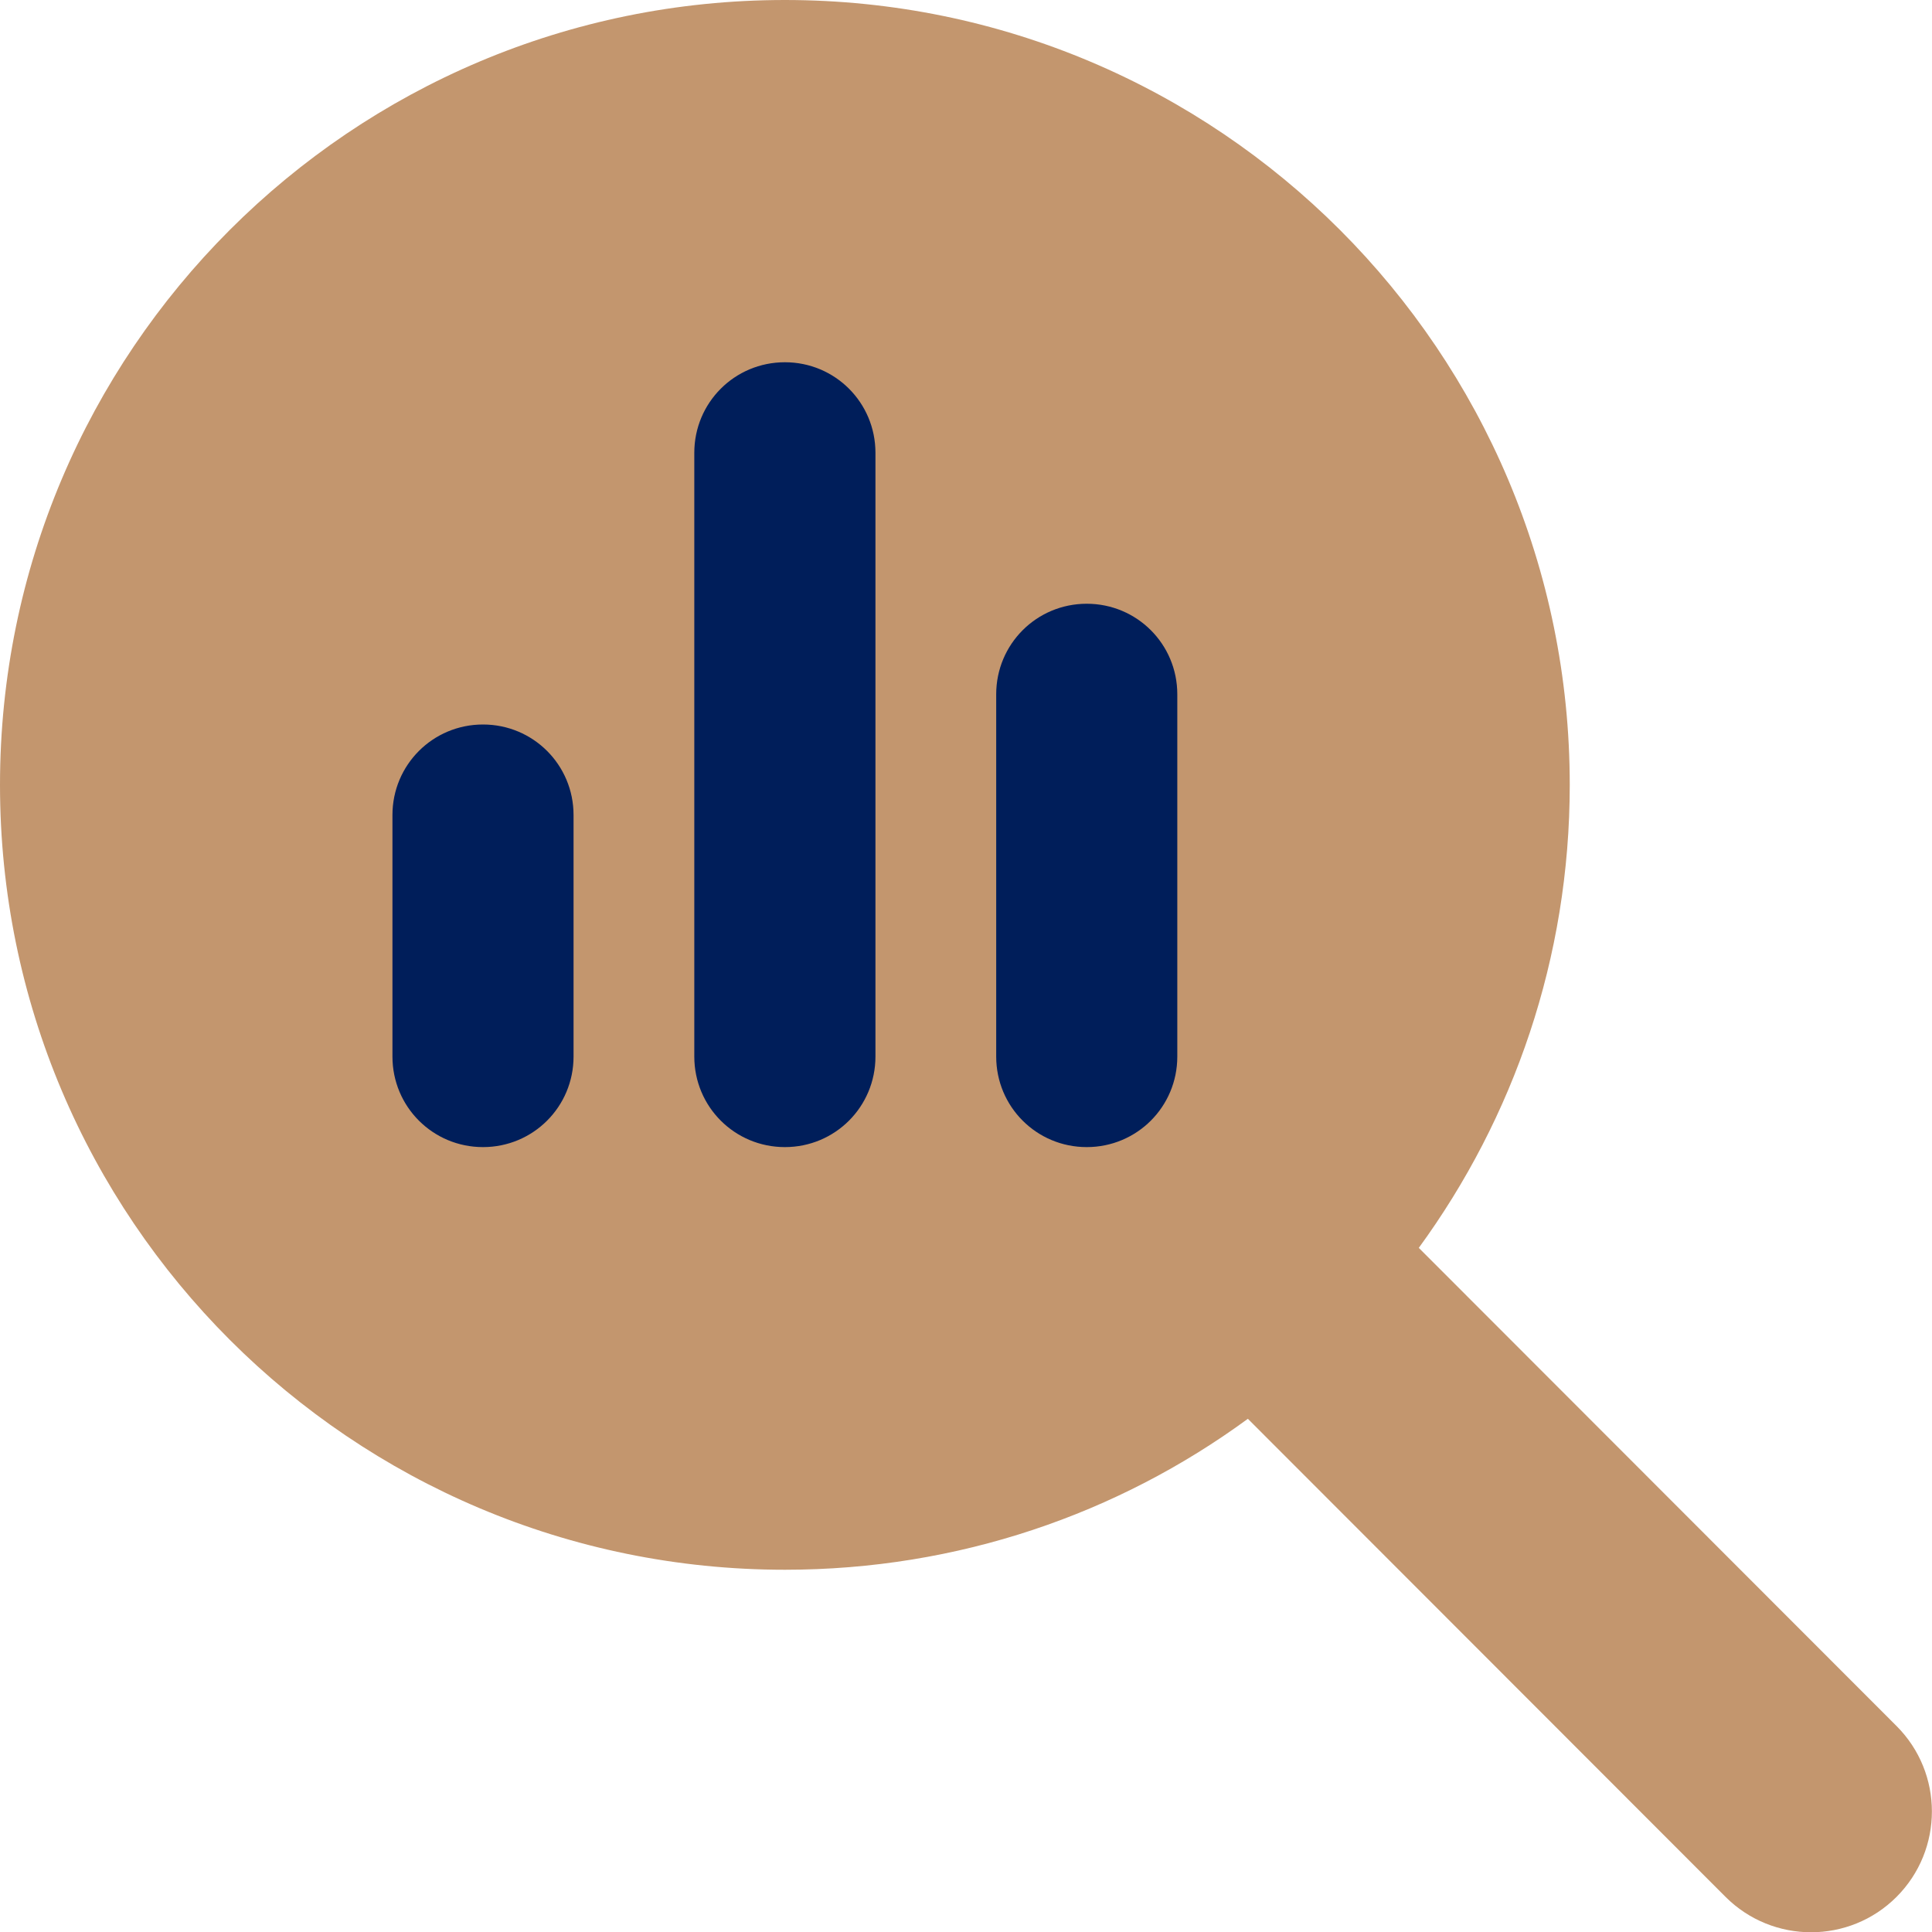 <svg width="38" height="38" viewBox="0 0 38 38" fill="none" xmlns="http://www.w3.org/2000/svg">
<g clip-path="url(#clip0_1_6913)">
<rect x="6" y="7" width="19" height="17" fill="#001E5A"/>
<path d="M30.875 15.438C30.875 18.844 29.769 21.991 27.906 24.544L37.302 33.948C38.23 34.875 38.23 36.382 37.302 37.31C36.375 38.237 34.868 38.237 33.94 37.31L24.544 27.906C21.991 29.777 18.844 30.875 15.438 30.875C6.91 30.875 0 23.965 0 15.438C0 6.91 6.91 0 15.438 0C23.965 0 30.875 6.91 30.875 15.438ZM7.719 16.031V20.781C7.719 21.768 8.513 22.562 9.5 22.562C10.487 22.562 11.281 21.768 11.281 20.781V16.031C11.281 15.044 10.487 14.25 9.5 14.25C8.513 14.25 7.719 15.044 7.719 16.031ZM13.656 8.906V20.781C13.656 21.768 14.45 22.562 15.438 22.562C16.425 22.562 17.219 21.768 17.219 20.781V8.906C17.219 7.919 16.425 7.125 15.438 7.125C14.45 7.125 13.656 7.919 13.656 8.906ZM19.594 13.656V20.781C19.594 21.768 20.388 22.562 21.375 22.562C22.362 22.562 23.156 21.768 23.156 20.781V13.656C23.156 12.669 22.362 11.875 21.375 11.875C20.388 11.875 19.594 12.669 19.594 13.656Z" fill="#C3966E"/>
</g>
<defs>
<clipPath id="clip0_1_6913">
<rect width="38" height="38" fill="white"/>
</clipPath>
</defs>
</svg>
